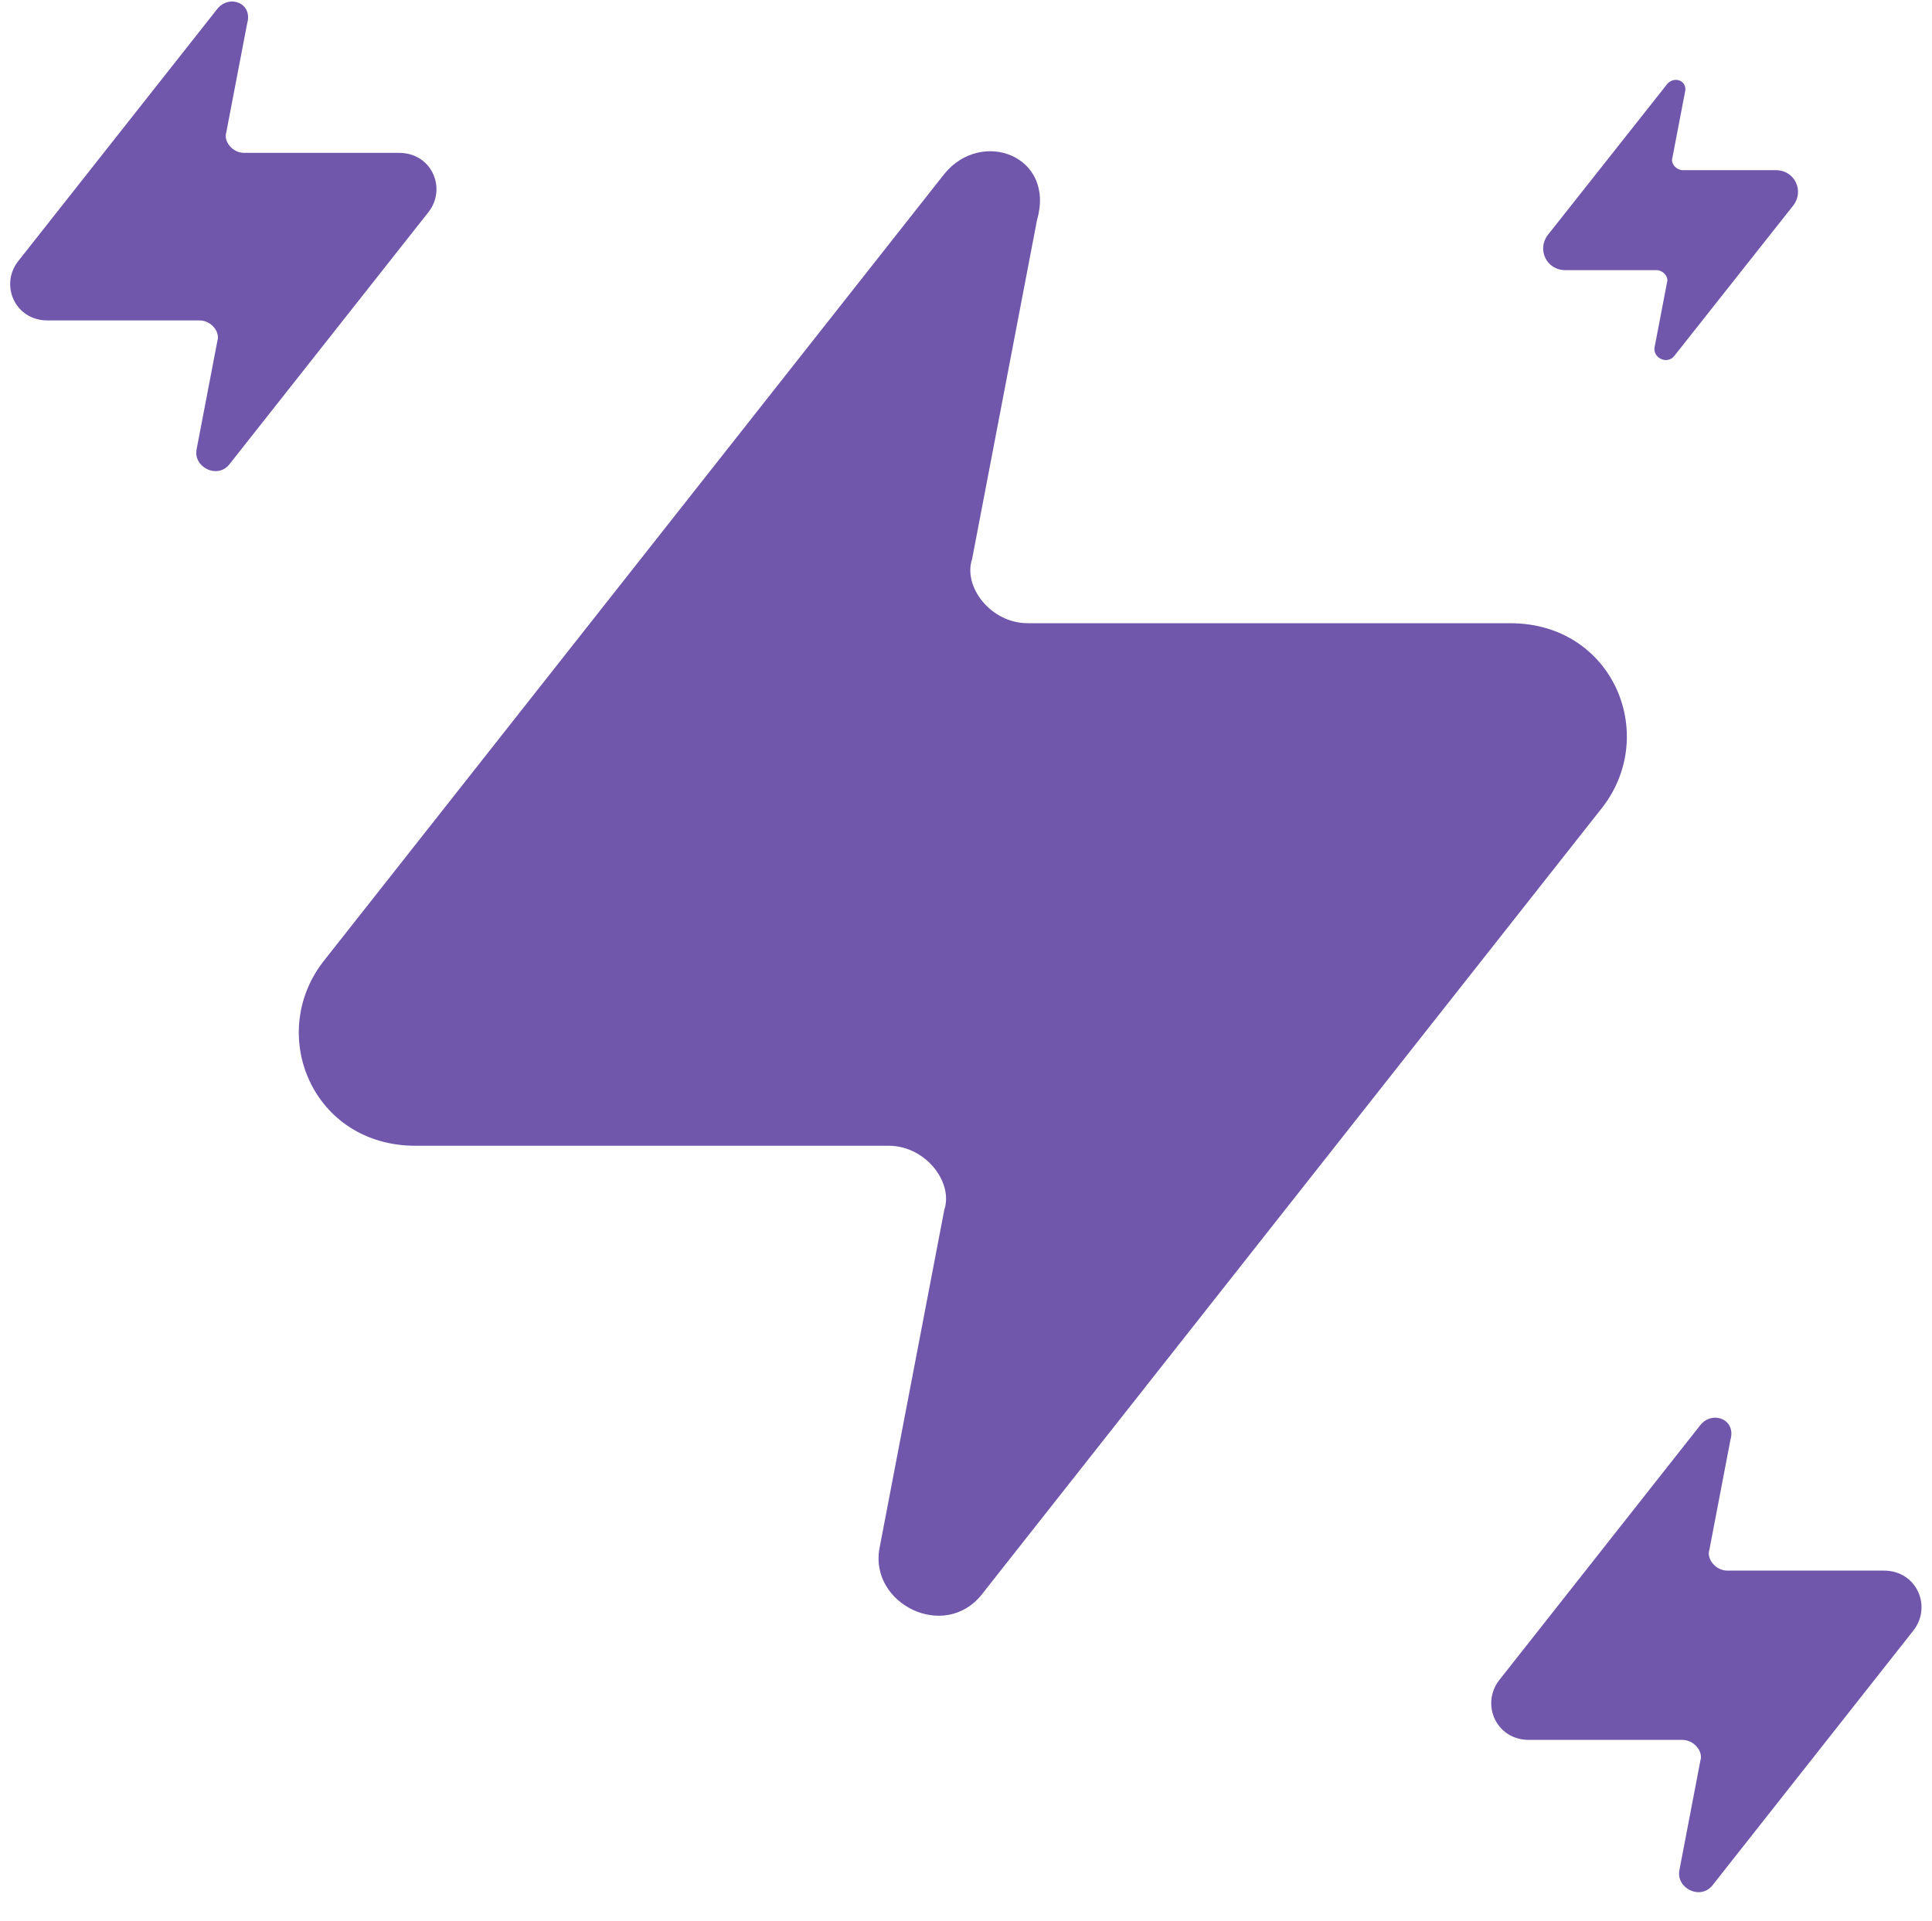 <svg width="720" height="716" xmlns="http://www.w3.org/2000/svg" xmlns:xlink="http://www.w3.org/1999/xlink" xml:space="preserve" overflow="hidden"><g transform="matrix(1 0 0 1 0 -162)"><path d="M249.373 10.252 20.449 304.096C-0.052 331.429 17.032 372.429 54.616 372.429L228.873 372.429C242.54 372.429 252.79 386.098 249.373 396.348L225.457 522.769C222.04 543.269 249.373 556.939 263.04 539.854L491.968 246.01C512.469 218.677 495.384 177.676 457.799 177.676L280.125 177.676C266.457 177.676 256.206 164.008 259.623 153.758L283.542 27.336C290.375 3.418 263.04-6.832 249.373 10.252Z" fill="#7057AC" transform="matrix(1.012 0 0 1 99.537 216.6)"/><path d="M47.713 1.962 3.913 58.184C-0.01 63.413 3.259 71.258 10.45 71.258L43.791 71.258C46.406 71.258 48.367 73.874 47.713 75.834L43.137 100.023C42.484 103.945 47.713 106.561 50.328 103.292L94.13 47.07C98.052 41.84 94.784 33.995 87.592 33.995L53.597 33.995C50.982 33.995 49.021 31.38 49.675 29.419L54.251 5.23C55.558 0.654 50.328-1.307 47.713 1.962Z" fill="#7057AC" transform="matrix(1.015 0 0 1 572.824 191.43)"/><path d="M79.966 3.287 6.557 97.513C-0.017 106.278 5.462 119.426 17.514 119.426L73.392 119.426C77.775 119.426 81.061 123.809 79.966 127.096L72.296 167.635C71.201 174.208 79.966 178.591 84.348 173.112L157.757 78.887C164.331 70.122 158.853 56.974 146.801 56.974L89.827 56.974C85.444 56.974 82.157 52.592 83.252 49.305L90.922 8.766C93.114 1.096 84.348-2.191 79.966 3.287Z" fill="#7057AC" transform="matrix(1.013 0 0 1 0 162)"/><path d="M80.797 3.322 6.625 98.527C-0.017 107.383 5.518 120.667 17.696 120.667L74.155 120.667C78.583 120.667 81.904 125.096 80.797 128.417L73.048 169.377C71.941 176.019 80.797 180.448 85.225 174.912L159.397 79.707C166.039 70.852 160.504 57.567 148.327 57.567L90.76 57.567C86.332 57.567 83.011 53.139 84.118 49.818L91.868 8.857C94.081 1.107 85.225-2.214 80.797 3.322Z" fill="#7057AC" transform="matrix(1.012 0 0 1 551.91 689.803)"/></g></svg>